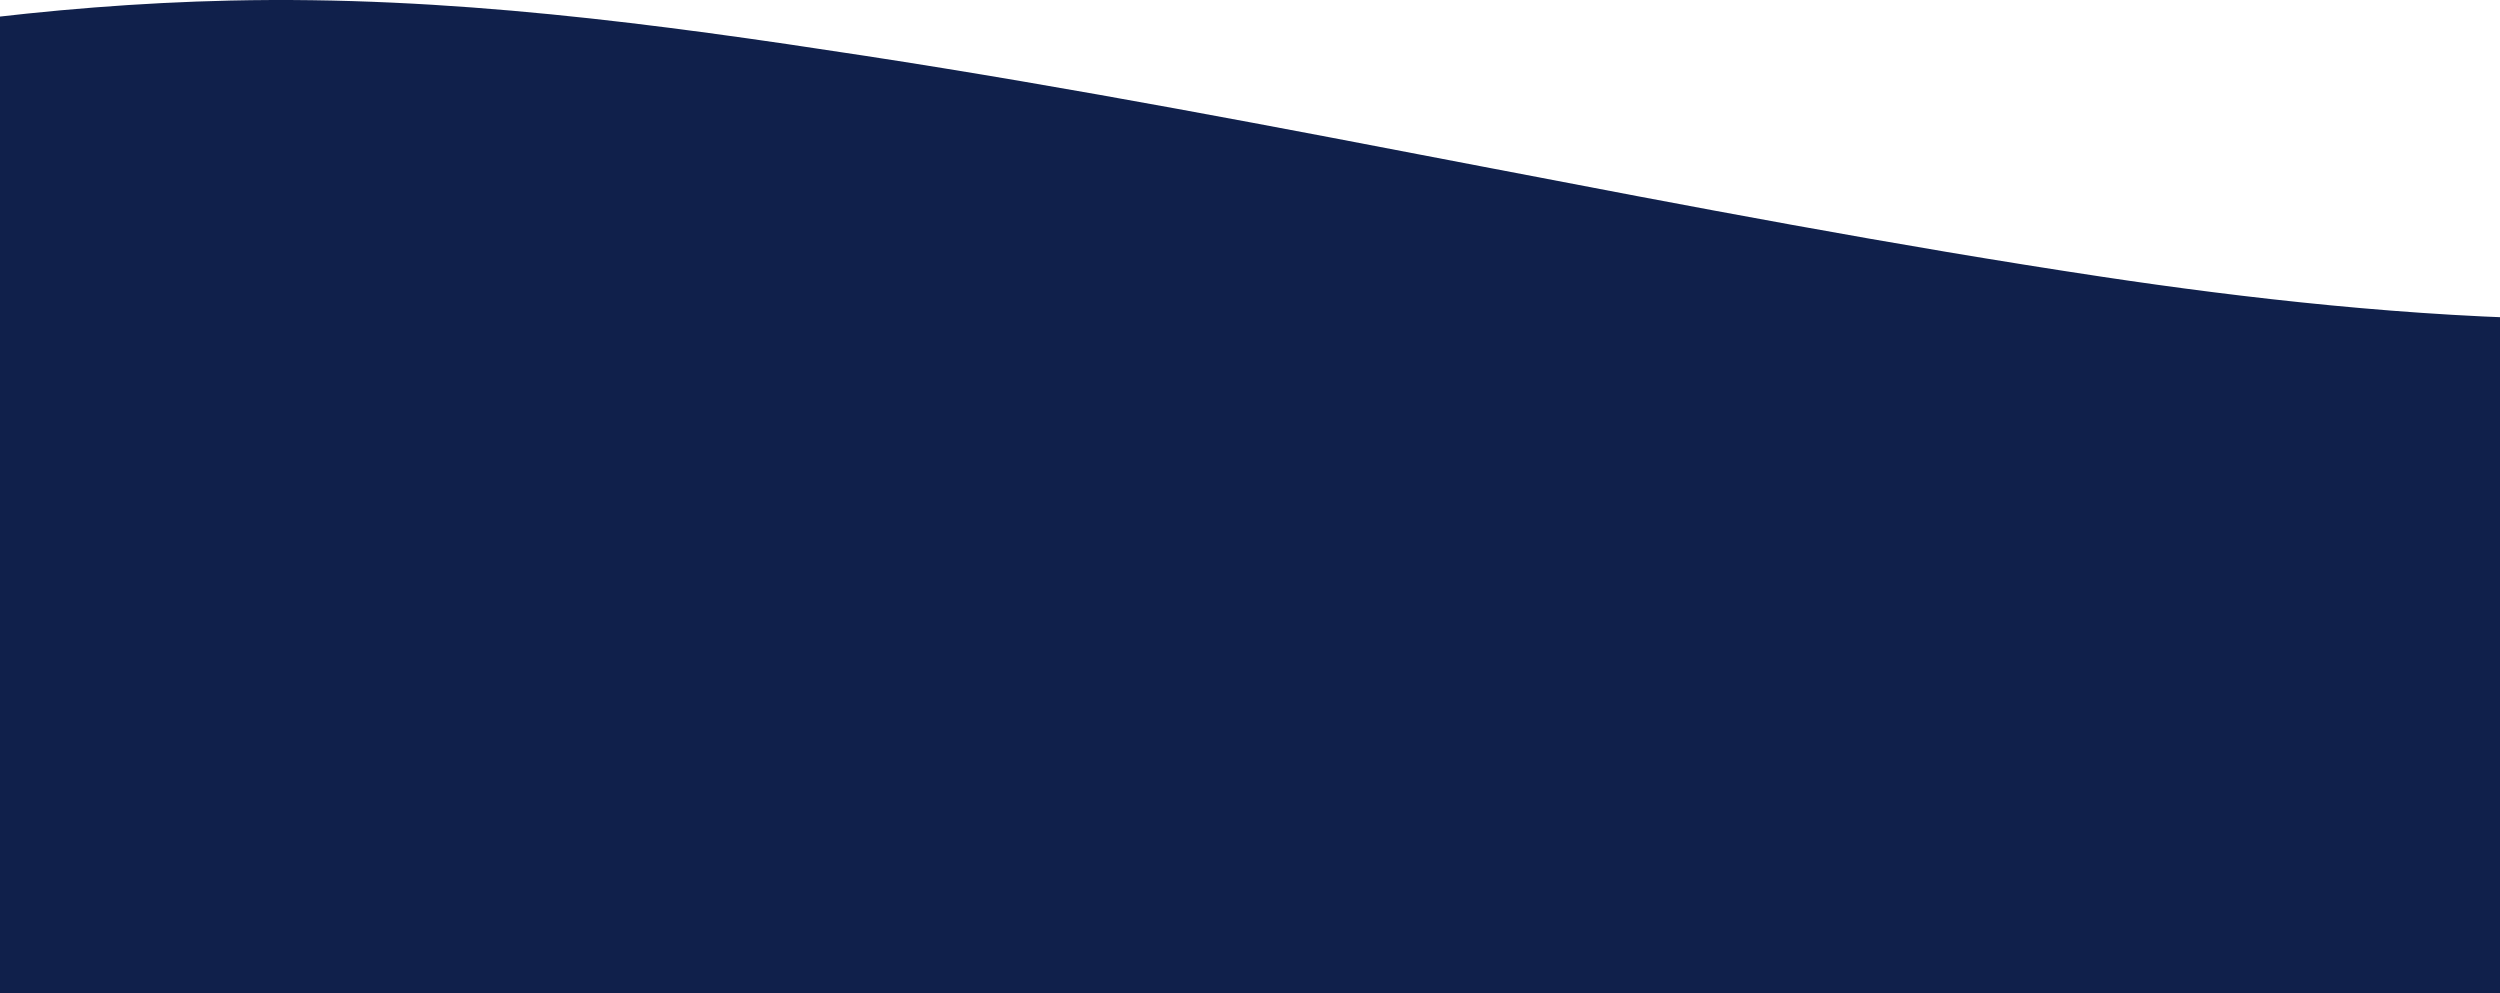 <svg width="428" height="170" viewBox="0 0 428 170" fill="none" xmlns="http://www.w3.org/2000/svg">
<path d="M-267 26.429C-243.174 35.82 -218.181 39.418 -186.359 38.888C-167.267 38.569 -149.544 33.154 -132.223 28.883C-105.92 22.382 -78.711 16.53 -51.703 11.127C-21.936 5.18 7.971 0.803 39.47 0.095C76.669 -0.742 112.397 4.071 148.186 9.569C219.522 20.53 288.34 36.61 359.958 47.394C408.496 54.697 474.051 60.502 519.729 44.303C540.554 36.917 531.047 25.591 545.286 16.896C565.426 4.59 605.787 5.499 631.627 8.366C669.188 12.53 704.191 22.465 740 30.475V170H-267V26.429Z" fill="#10204B"/>
</svg>
